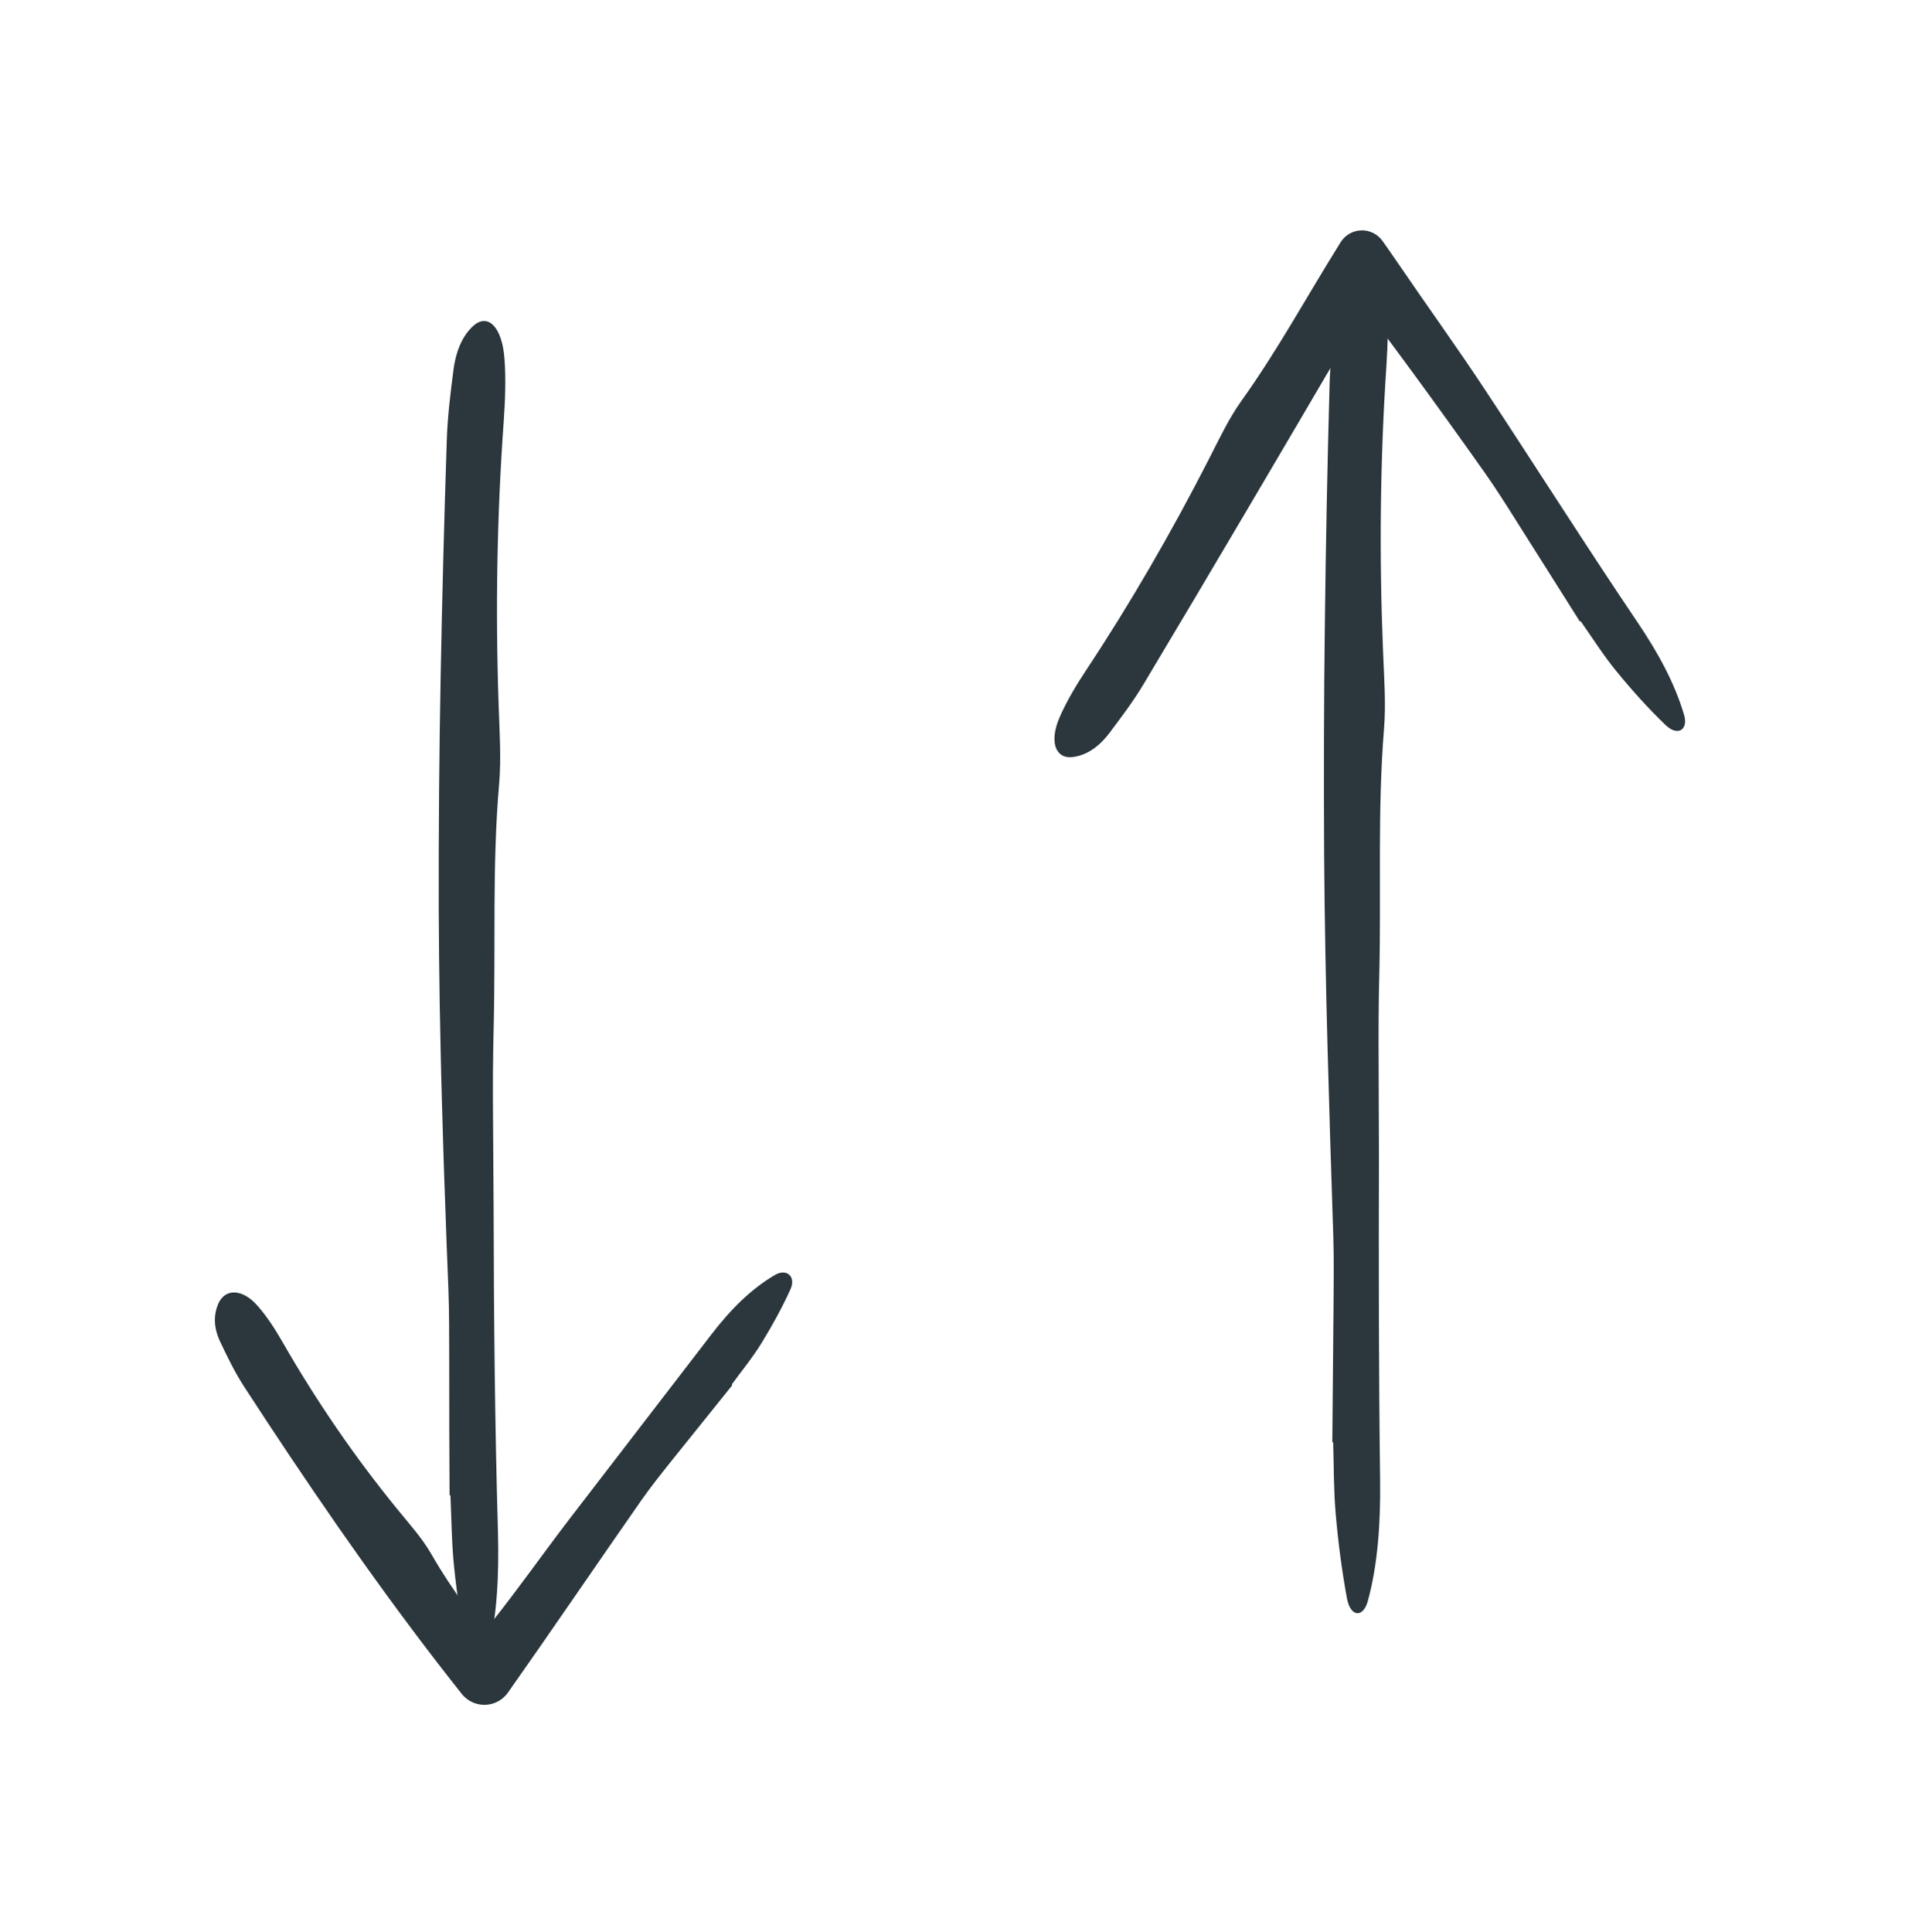 <svg width="194" height="196" viewBox="0 0 194 196" fill="none" xmlns="http://www.w3.org/2000/svg">
<path d="M45.615 151.705C45.589 147.153 45.574 142.605 45.58 138.053C45.567 135.64 45.589 133.216 45.497 130.808C45.363 127.595 45.247 124.382 45.136 121.168C45.012 117.954 44.928 114.741 44.833 111.526C44.734 108.312 44.682 105.097 44.615 101.882C44.562 98.666 44.534 95.451 44.515 92.235C44.5 84.315 44.562 76.394 44.712 68.475C44.864 60.557 45.068 52.641 45.33 44.728C45.403 42.341 45.698 39.938 46.001 37.589C46.29 35.339 47.071 33.904 48.058 33.034C49.496 31.768 50.941 33.151 51.184 36.358C51.342 38.387 51.26 40.596 51.115 42.683C50.421 52.296 50.264 61.898 50.594 71.505C50.681 74.156 50.868 76.915 50.649 79.489C49.929 87.713 50.297 96.001 50.09 104.245C50.011 107.309 50.001 110.381 50.026 113.454C50.046 116.527 50.065 119.602 50.085 122.672C50.105 133.624 50.213 144.573 50.528 155.52C50.639 159.889 50.439 164.02 49.492 167.749C49.053 169.464 47.764 169.433 47.368 167.491C46.81 164.743 46.368 161.849 46.072 158.962C45.827 156.587 45.812 154.138 45.703 151.723C45.674 151.717 45.647 151.711 45.615 151.705Z" fill="#2B373D"/>
<path d="M74.303 140.539C72.265 143.074 70.228 145.609 68.189 148.146C67.116 149.498 66.03 150.85 65.043 152.262C60.526 158.737 56.088 165.266 51.545 171.721C50.603 173.06 48.765 173.373 47.441 172.422C47.213 172.258 47.016 172.069 46.85 171.859L46.805 171.802C45.993 170.769 45.173 169.742 44.376 168.696C37.408 159.656 30.971 150.228 24.767 140.686C23.832 139.245 23.07 137.671 22.338 136.125C21.637 134.644 21.689 133.357 22.142 132.287C22.804 130.727 24.572 130.715 26.1 132.447C27.073 133.54 27.927 134.869 28.673 136.169C32.105 142.155 35.992 147.822 40.331 153.14C41.528 154.608 42.85 156.076 43.768 157.679C45.929 161.452 48.597 164.881 51.227 168.321L47.01 168.392C47.935 167.13 48.872 165.877 49.844 164.652C52.581 161.205 55.123 157.587 57.803 154.086C62.596 147.853 67.387 141.623 72.179 135.393C74.089 132.907 76.183 130.778 78.661 129.338C79.803 128.678 80.796 129.506 80.204 130.811C79.367 132.66 78.355 134.5 77.266 136.27C76.372 137.726 75.258 139.078 74.242 140.475C74.262 140.496 74.281 140.515 74.303 140.539Z" fill="#2B373D"/>
<path d="M135.182 146.316C135.223 141.762 135.263 137.209 135.304 132.651C135.317 130.236 135.358 127.809 135.281 125.397C135.067 118.961 134.864 112.526 134.693 106.089C134.521 99.652 134.4 93.213 134.352 86.772C134.311 78.84 134.323 70.906 134.429 62.972C134.526 55.038 134.682 47.104 134.9 39.171C134.961 36.778 135.241 34.367 135.536 32.011C135.816 29.753 136.591 28.312 137.575 27.437C139.008 26.163 140.458 27.545 140.714 30.755C140.88 32.787 140.806 34.999 140.674 37.09C140.031 46.722 139.935 56.345 140.327 65.971C140.429 68.627 140.641 71.392 140.428 73.973C139.757 82.22 140.148 90.527 139.951 98.794C139.873 101.866 139.866 104.946 139.883 108.028C139.893 111.11 139.904 114.193 139.914 117.272C139.886 128.254 139.89 139.233 140.033 150.213C140.083 154.594 139.798 158.733 138.783 162.45C138.312 164.159 137.023 164.1 136.664 162.148C136.156 159.386 135.774 156.481 135.525 153.586C135.317 151.206 135.34 148.754 135.269 146.335C135.241 146.329 135.214 146.323 135.182 146.316Z" fill="#2B373D"/>
<path d="M160.301 63.061C158.218 59.763 156.136 56.466 154.052 53.165C152.948 51.419 151.849 49.66 150.662 47.978C145.832 41.141 140.915 34.407 135.86 27.809L140.693 27.57C139.377 29.832 138.06 32.094 136.743 34.356C129.901 46.033 123.033 57.716 116.064 69.363C115.015 71.12 113.766 72.78 112.542 74.4C111.365 75.949 110.095 76.64 108.877 76.804C107.104 77.042 106.416 75.283 107.524 72.749C108.224 71.144 109.195 69.517 110.187 68.022C114.746 61.131 118.863 53.999 122.629 46.643C123.669 44.613 124.679 42.456 125.973 40.651C129.63 35.543 132.64 30 135.965 24.672L136.019 24.586C136.776 23.371 138.365 23.008 139.567 23.773C139.855 23.956 140.099 24.196 140.287 24.459C140.76 25.126 141.227 25.796 141.687 26.47C144.664 30.848 147.779 35.148 150.69 39.561C155.884 47.427 160.9 55.361 166.145 63.127C168.241 66.224 169.939 69.337 170.883 72.557C171.31 74.043 170.228 74.748 168.999 73.564C167.254 71.893 165.574 70.022 163.996 68.091C162.697 66.504 161.573 64.724 160.383 63.025C160.356 63.037 160.331 63.048 160.301 63.061Z" fill="#2B373D"/>
</svg>
